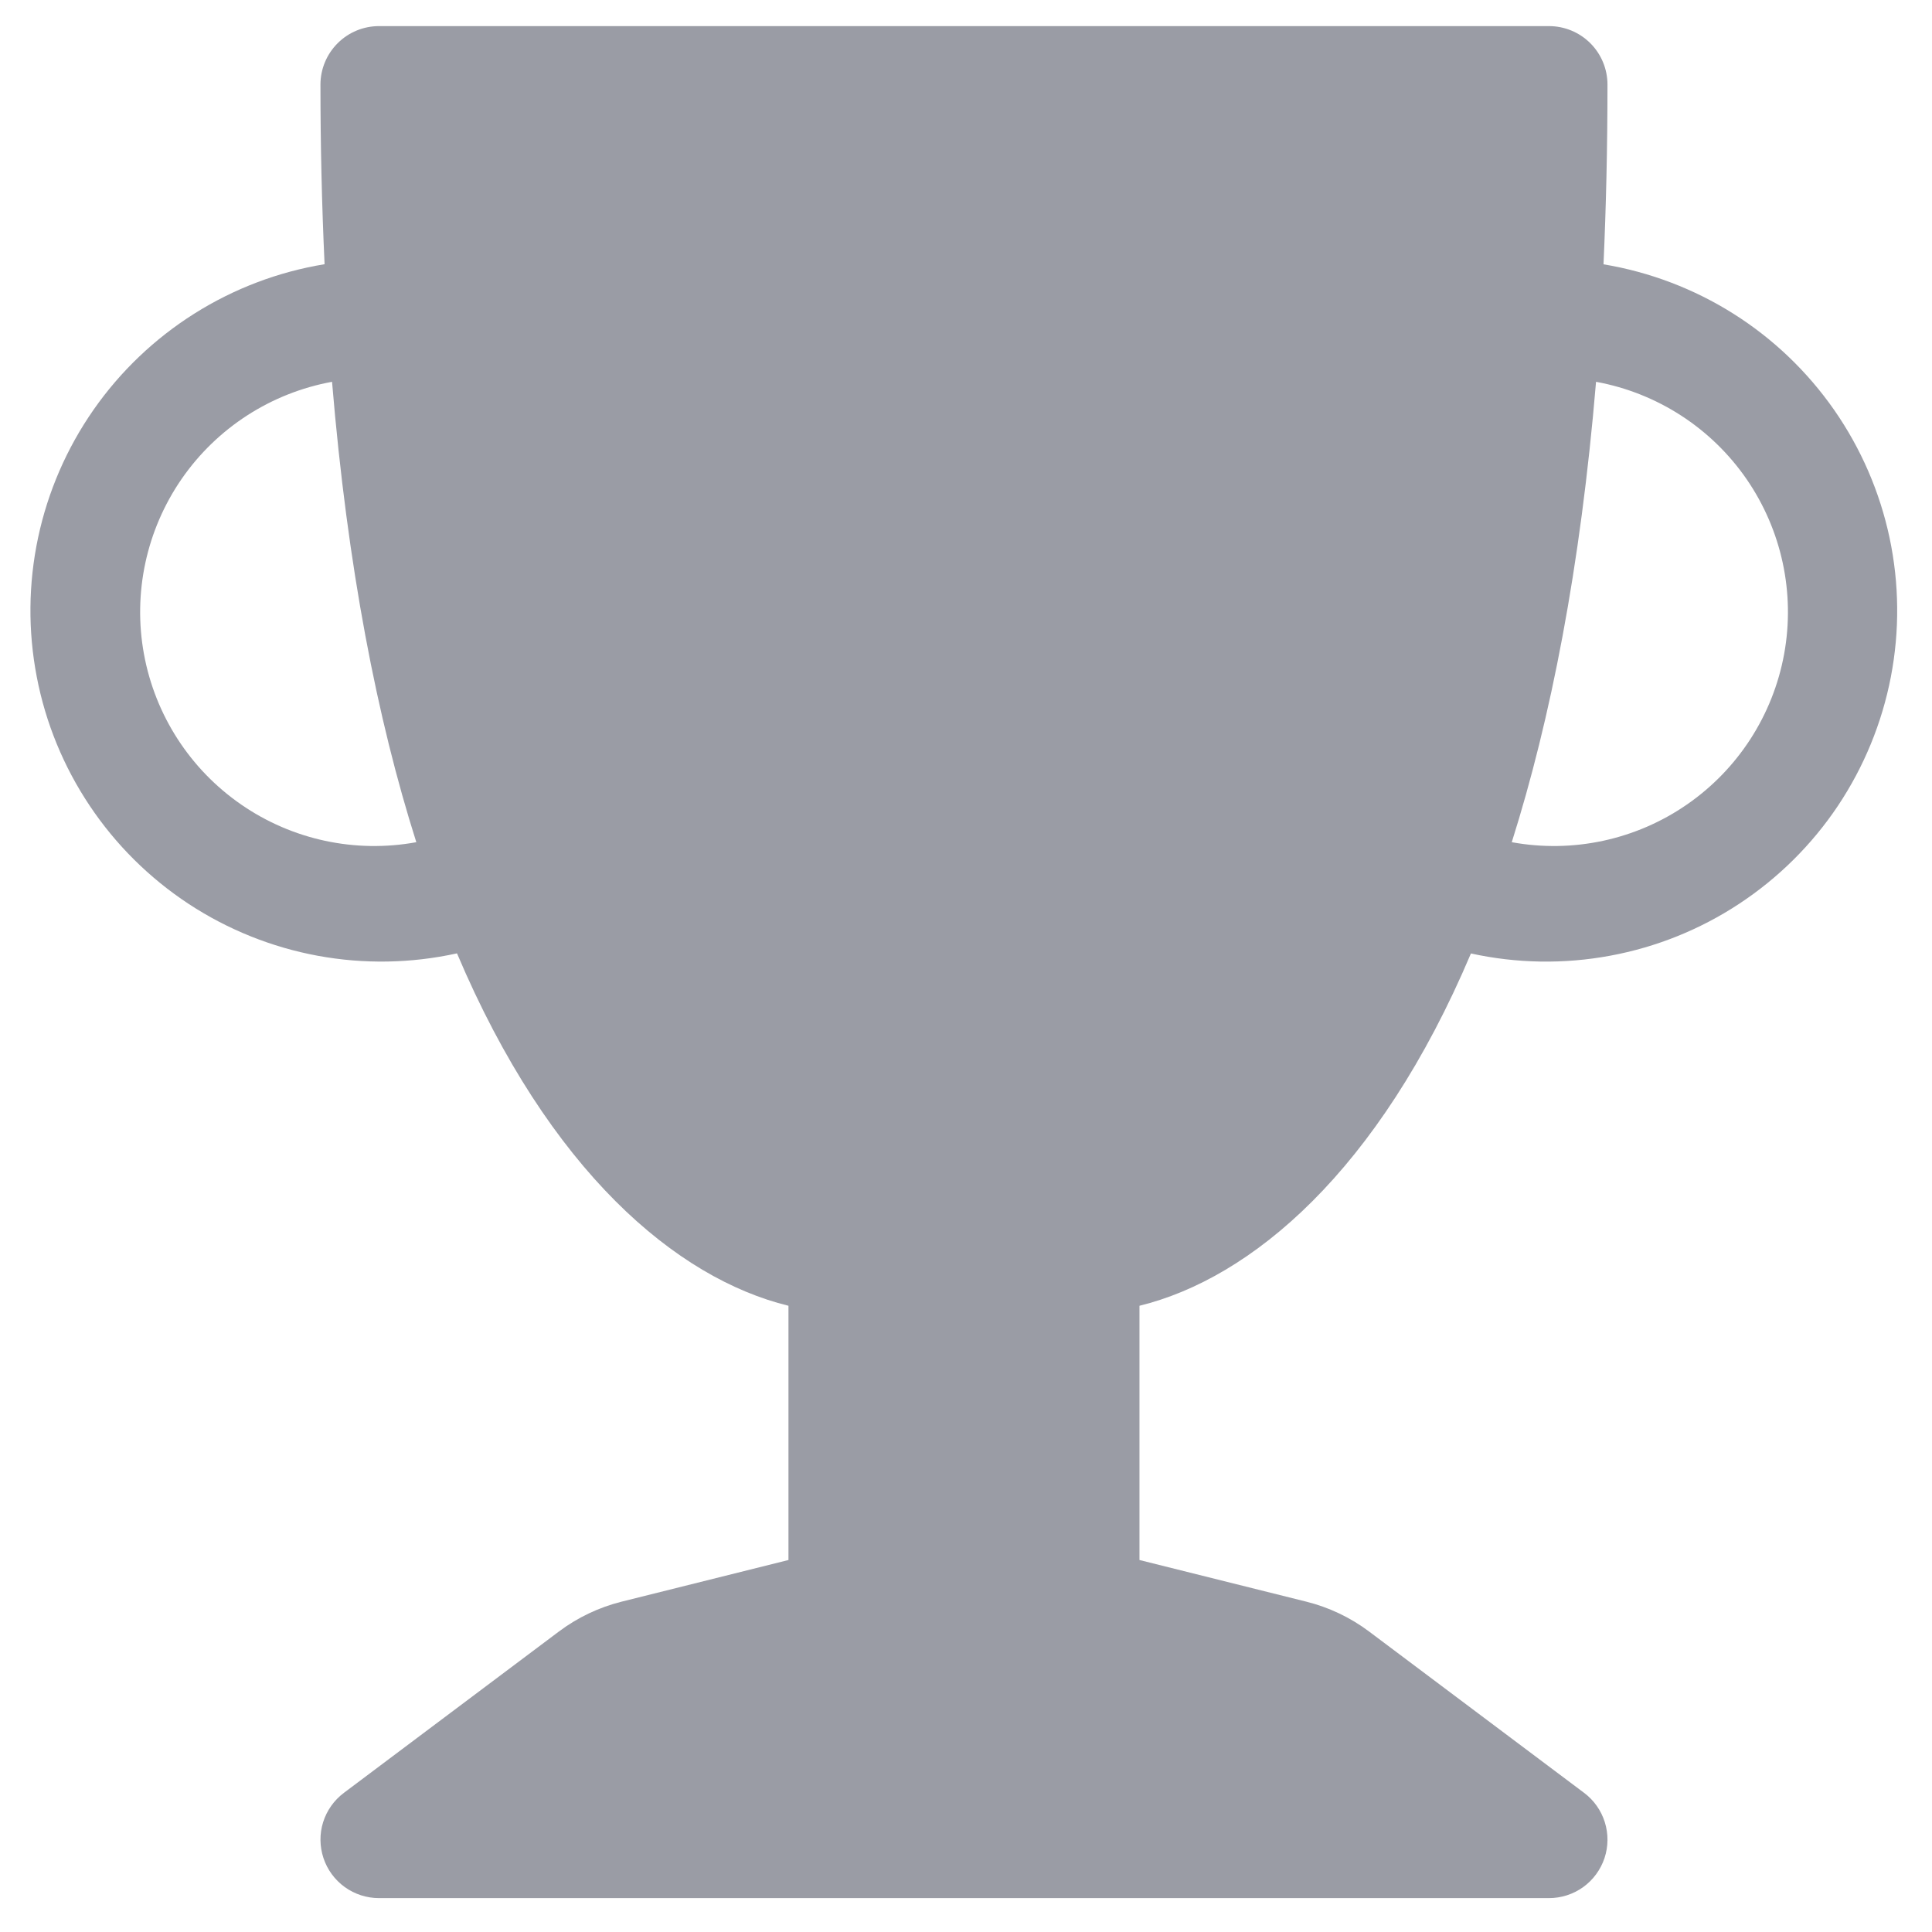 <svg width="37" height="37" viewBox="0 0 37 37" fill="none" xmlns="http://www.w3.org/2000/svg">
<path d="M6.137 1.62C6.137 1.323 6.256 1.038 6.466 0.828C6.676 0.618 6.961 0.5 7.258 0.5L29.665 0.5C29.962 0.5 30.247 0.618 30.457 0.828C30.667 1.038 30.785 1.323 30.785 1.62C30.785 2.826 30.758 3.973 30.709 5.062C31.594 5.209 32.441 5.531 33.2 6.01C33.959 6.489 34.614 7.116 35.127 7.852C35.64 8.589 36 9.42 36.187 10.298C36.373 11.176 36.382 12.082 36.212 12.964C36.042 13.845 35.698 14.683 35.2 15.43C34.701 16.176 34.058 16.814 33.308 17.308C32.559 17.802 31.718 18.14 30.836 18.303C29.953 18.467 29.047 18.452 28.17 18.26C26.4 22.439 23.962 24.482 21.822 25.007V29.876L25.015 30.673C25.45 30.781 25.86 30.976 26.219 31.245L30.337 34.335C30.525 34.476 30.664 34.672 30.734 34.897C30.804 35.121 30.802 35.362 30.728 35.585C30.653 35.808 30.511 36.002 30.32 36.14C30.129 36.277 29.9 36.351 29.665 36.351H7.258C7.023 36.351 6.794 36.277 6.603 36.14C6.412 36.002 6.269 35.808 6.195 35.585C6.121 35.362 6.118 35.121 6.188 34.897C6.259 34.672 6.398 34.476 6.586 34.335L10.704 31.245C11.063 30.976 11.473 30.781 11.907 30.673L15.1 29.876V25.007C12.96 24.482 10.523 22.439 8.752 18.258C7.875 18.451 6.968 18.467 6.085 18.304C5.202 18.141 4.36 17.802 3.61 17.309C2.86 16.815 2.216 16.176 1.717 15.429C1.218 14.683 0.873 13.844 0.704 12.962C0.534 12.08 0.543 11.173 0.73 10.294C0.917 9.416 1.278 8.584 1.792 7.847C2.306 7.111 2.962 6.485 3.722 6.006C4.482 5.527 5.33 5.205 6.216 5.06C6.163 3.914 6.137 2.767 6.137 1.62ZM6.359 7.312C5.19 7.526 4.154 8.195 3.478 9.173C2.803 10.151 2.543 11.358 2.757 12.527C2.971 13.696 3.641 14.733 4.619 15.408C5.597 16.084 6.803 16.343 7.973 16.129C7.226 13.776 6.655 10.872 6.359 7.312ZM28.952 16.129C30.122 16.343 31.328 16.084 32.306 15.408C33.284 14.733 33.954 13.696 34.168 12.527C34.382 11.358 34.122 10.151 33.447 9.173C32.771 8.195 31.735 7.526 30.566 7.312C30.268 10.874 29.696 13.776 28.952 16.129Z" fill="#9A9CA5"/>
</svg>

